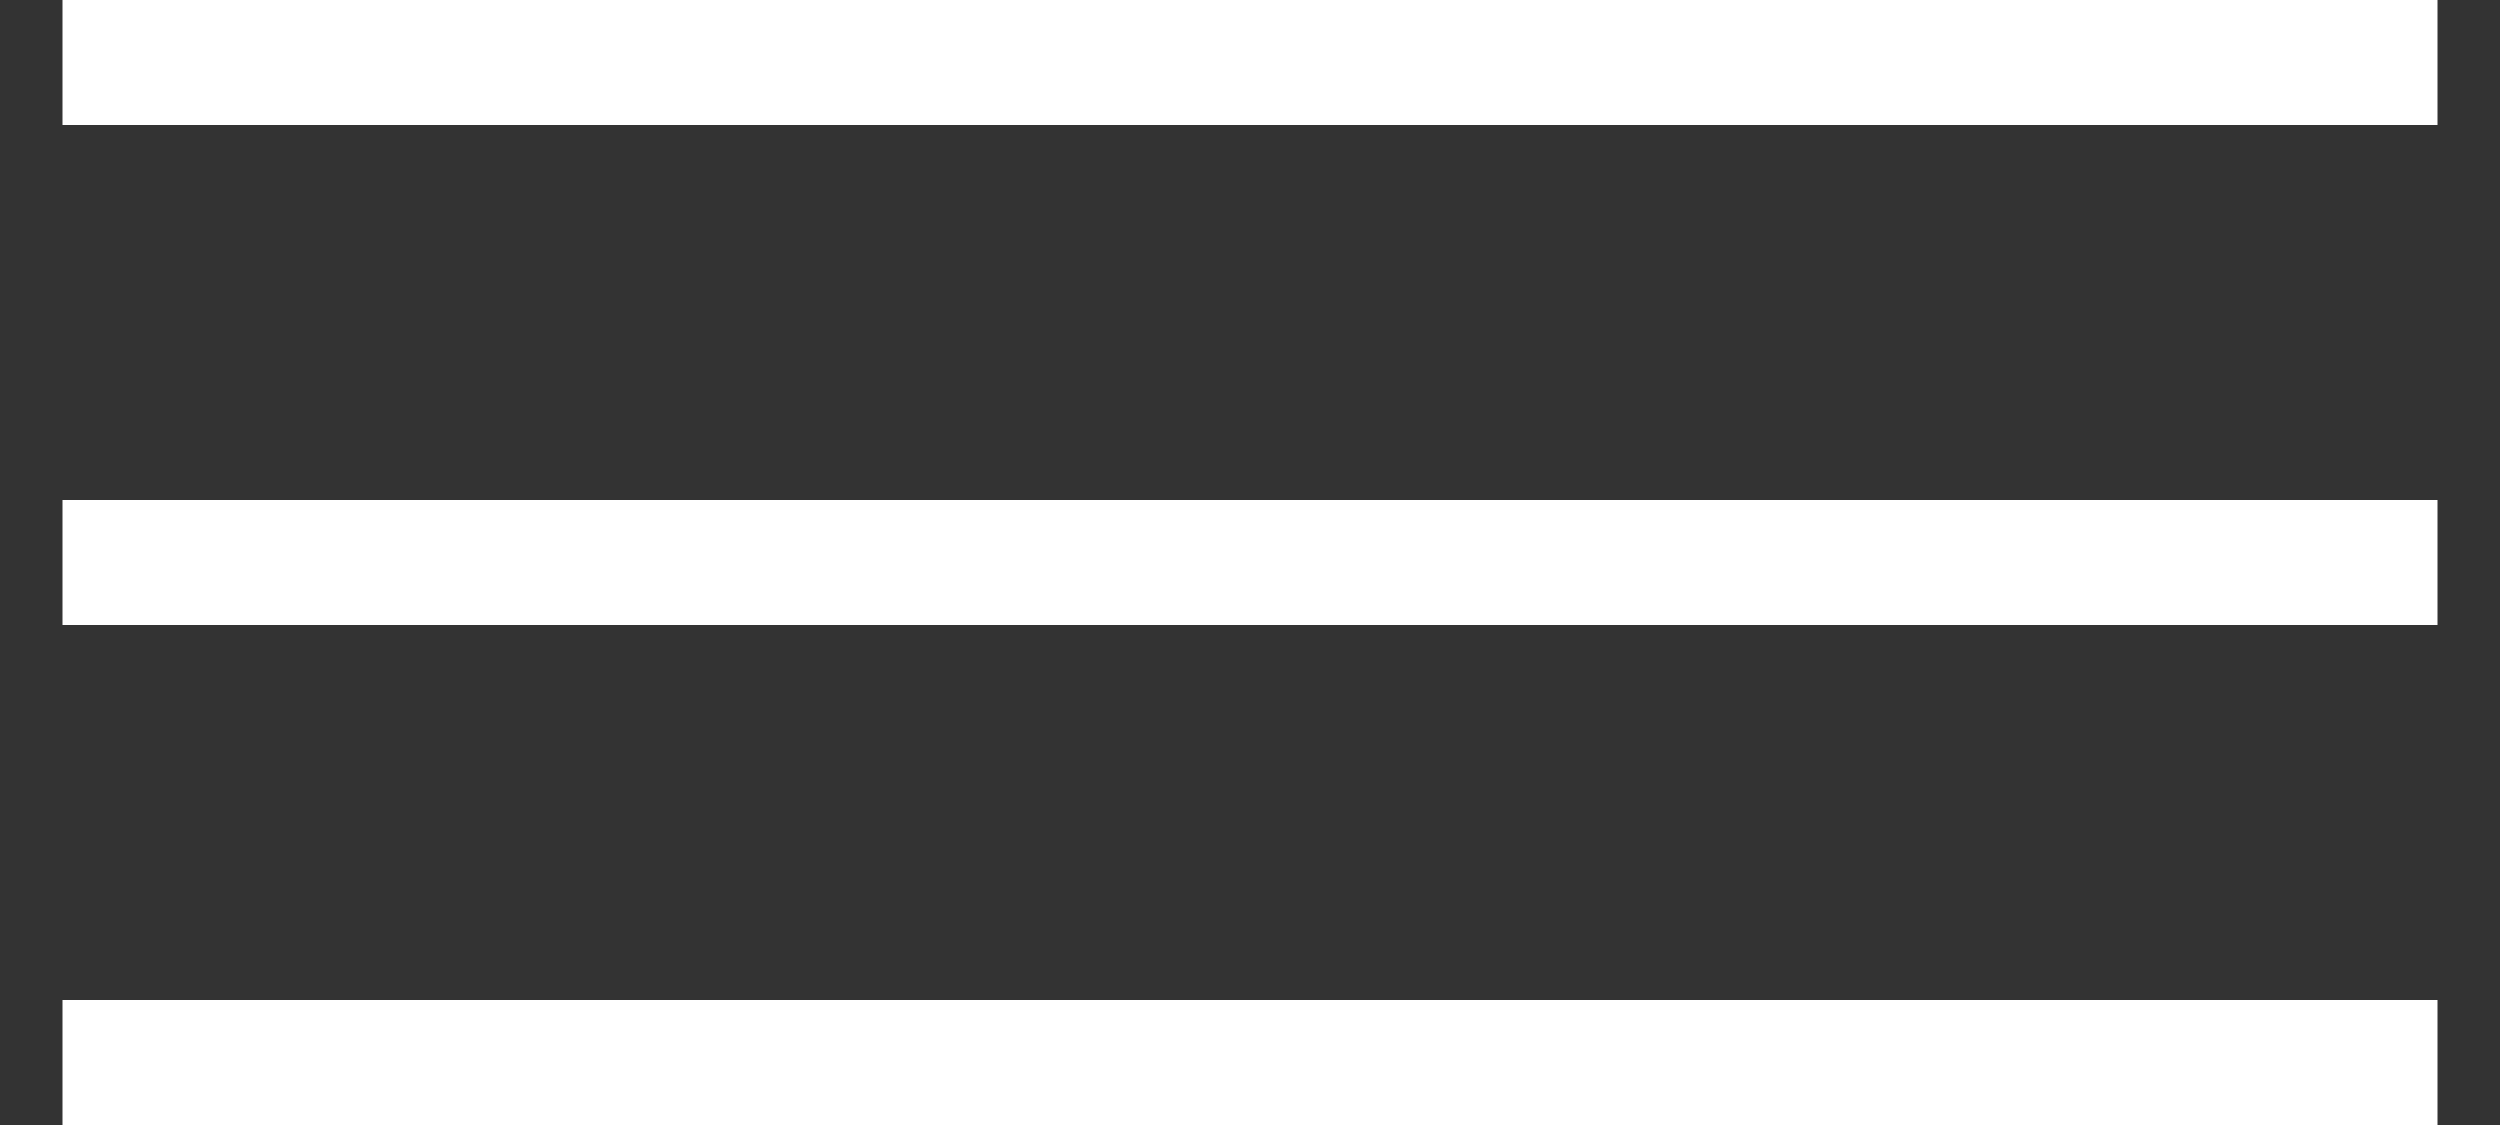 <?xml version="1.0" encoding="utf-8"?>
<!-- Generator: Adobe Illustrator 23.0.0, SVG Export Plug-In . SVG Version: 6.00 Build 0)  -->
<svg version="1.1" id="Calque_1" xmlns="http://www.w3.org/2000/svg" xmlns:xlink="http://www.w3.org/1999/xlink" x="0px" y="0px"
	 viewBox="0 0 20 9" style="enable-background:new 0 0 20 9;" xml:space="preserve">
<rect x="0" y="0" width="20" height="9" fill="#333333" stroke="none"/>
<style type="text/css">
	.st0{fill:none;stroke:#FFFFFF;stroke-miterlimit:10;}
</style>
<line class="st0" x1="0.5" y1="0.5" x2="19.5" y2="0.5"/>
<line class="st0" x1="0.5" y1="4.5" x2="19.5" y2="4.5"/>
<line class="st0" x1="0.5" y1="8.5" x2="19.5" y2="8.5"/>
</svg>
